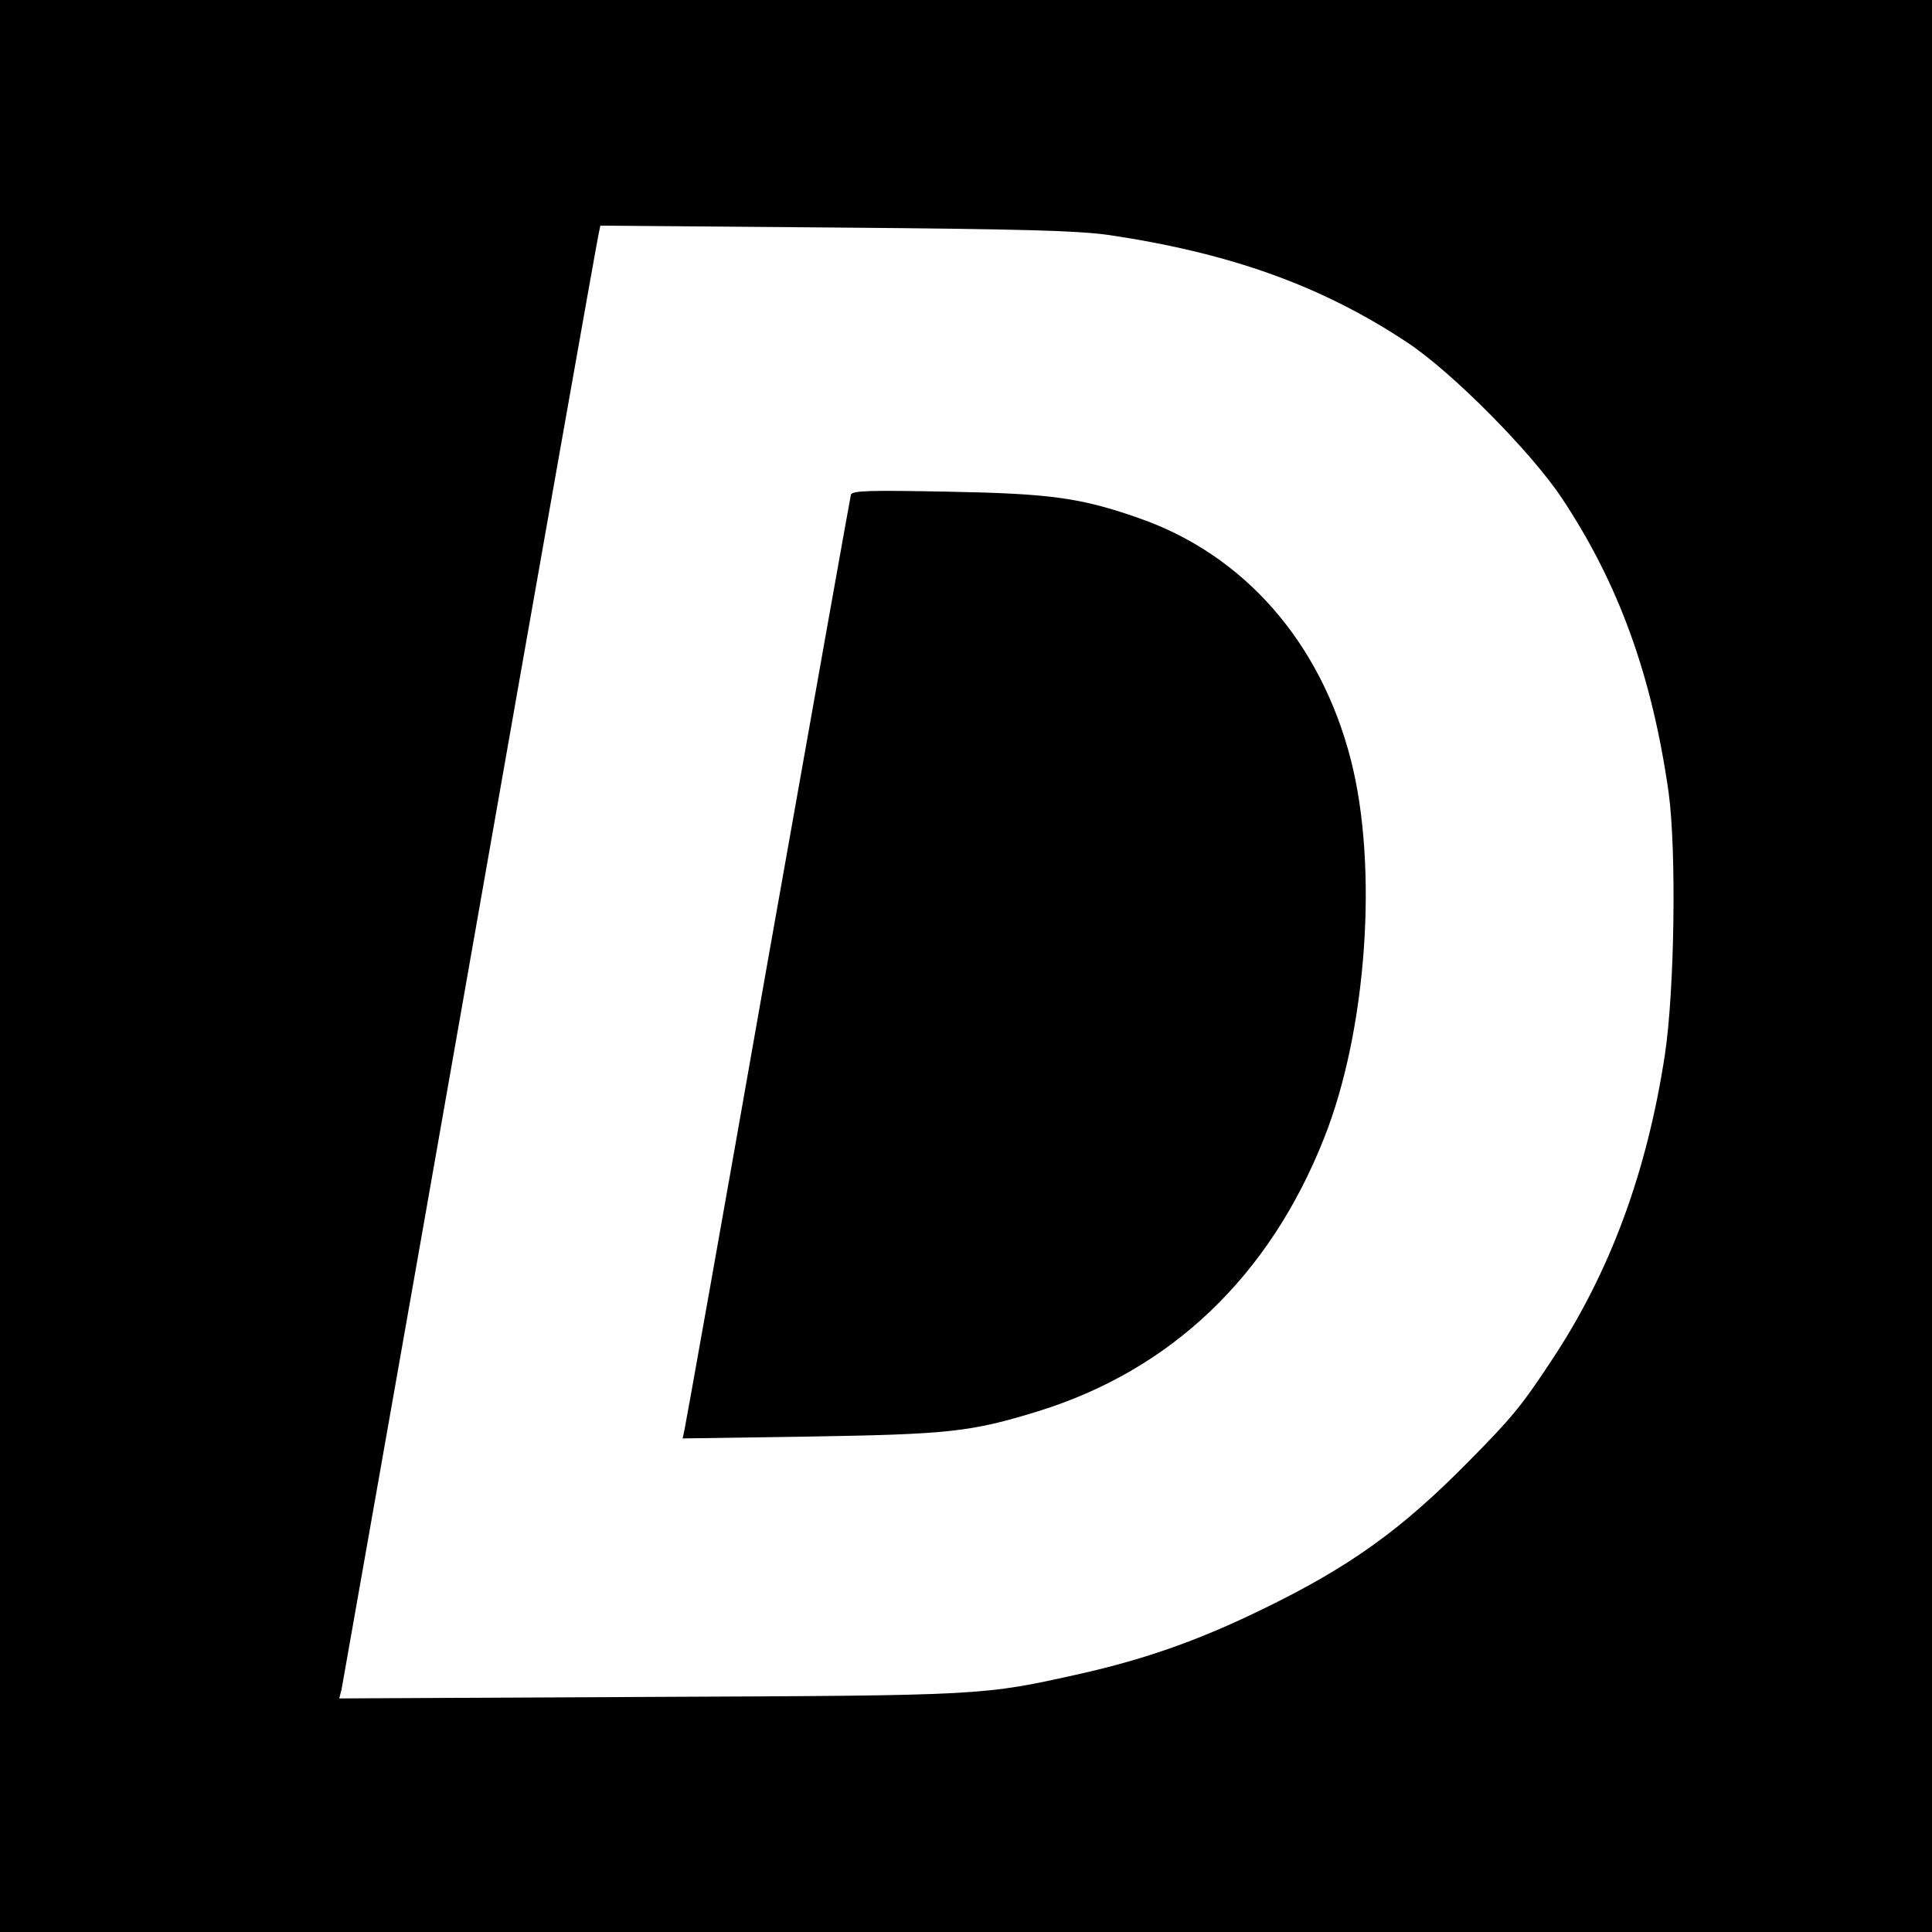 <?xml version="1.0" standalone="no"?>
<!DOCTYPE svg PUBLIC "-//W3C//DTD SVG 20010904//EN"
 "http://www.w3.org/TR/2001/REC-SVG-20010904/DTD/svg10.dtd">
<svg version="1.0" xmlns="http://www.w3.org/2000/svg"
 width="512pt" height="512pt" viewBox="0 0 512 512"
 preserveAspectRatio="xMidYMid meet">
<g transform="translate(0,512) scale(0.1,-0.1)"
fill="#000000" stroke="none">
<path d="M0 2560 l0 -2560 2560 0 2560 0 0 2560 0 2560 -2560 0 -2560 0 0
-2560z m2940 1937 c322 -48 564 -135 790 -285 118 -78 328 -290 409 -412 151
-227 239 -471 283 -780 21 -153 16 -524 -10 -696 -48 -313 -146 -577 -300
-809 -79 -120 -106 -153 -220 -268 -178 -181 -316 -280 -547 -392 -166 -81
-307 -131 -479 -170 -264 -59 -253 -58 -1144 -62 l-823 -4 6 23 c2 13 156 880
340 1928 184 1048 338 1916 341 1928 l5 24 622 -5 c490 -4 644 -8 727 -20z"/>
<path d="M2255 3809 c-2 -8 -101 -563 -220 -1234 -118 -671 -218 -1231 -221
-1244 l-5 -23 338 5 c366 6 426 12 604 67 352 109 613 357 758 724 113 284
144 717 71 1002 -80 312 -283 544 -562 641 -154 54 -235 65 -505 70 -208 4
-254 3 -258 -8z"/>
</g>
</svg>
